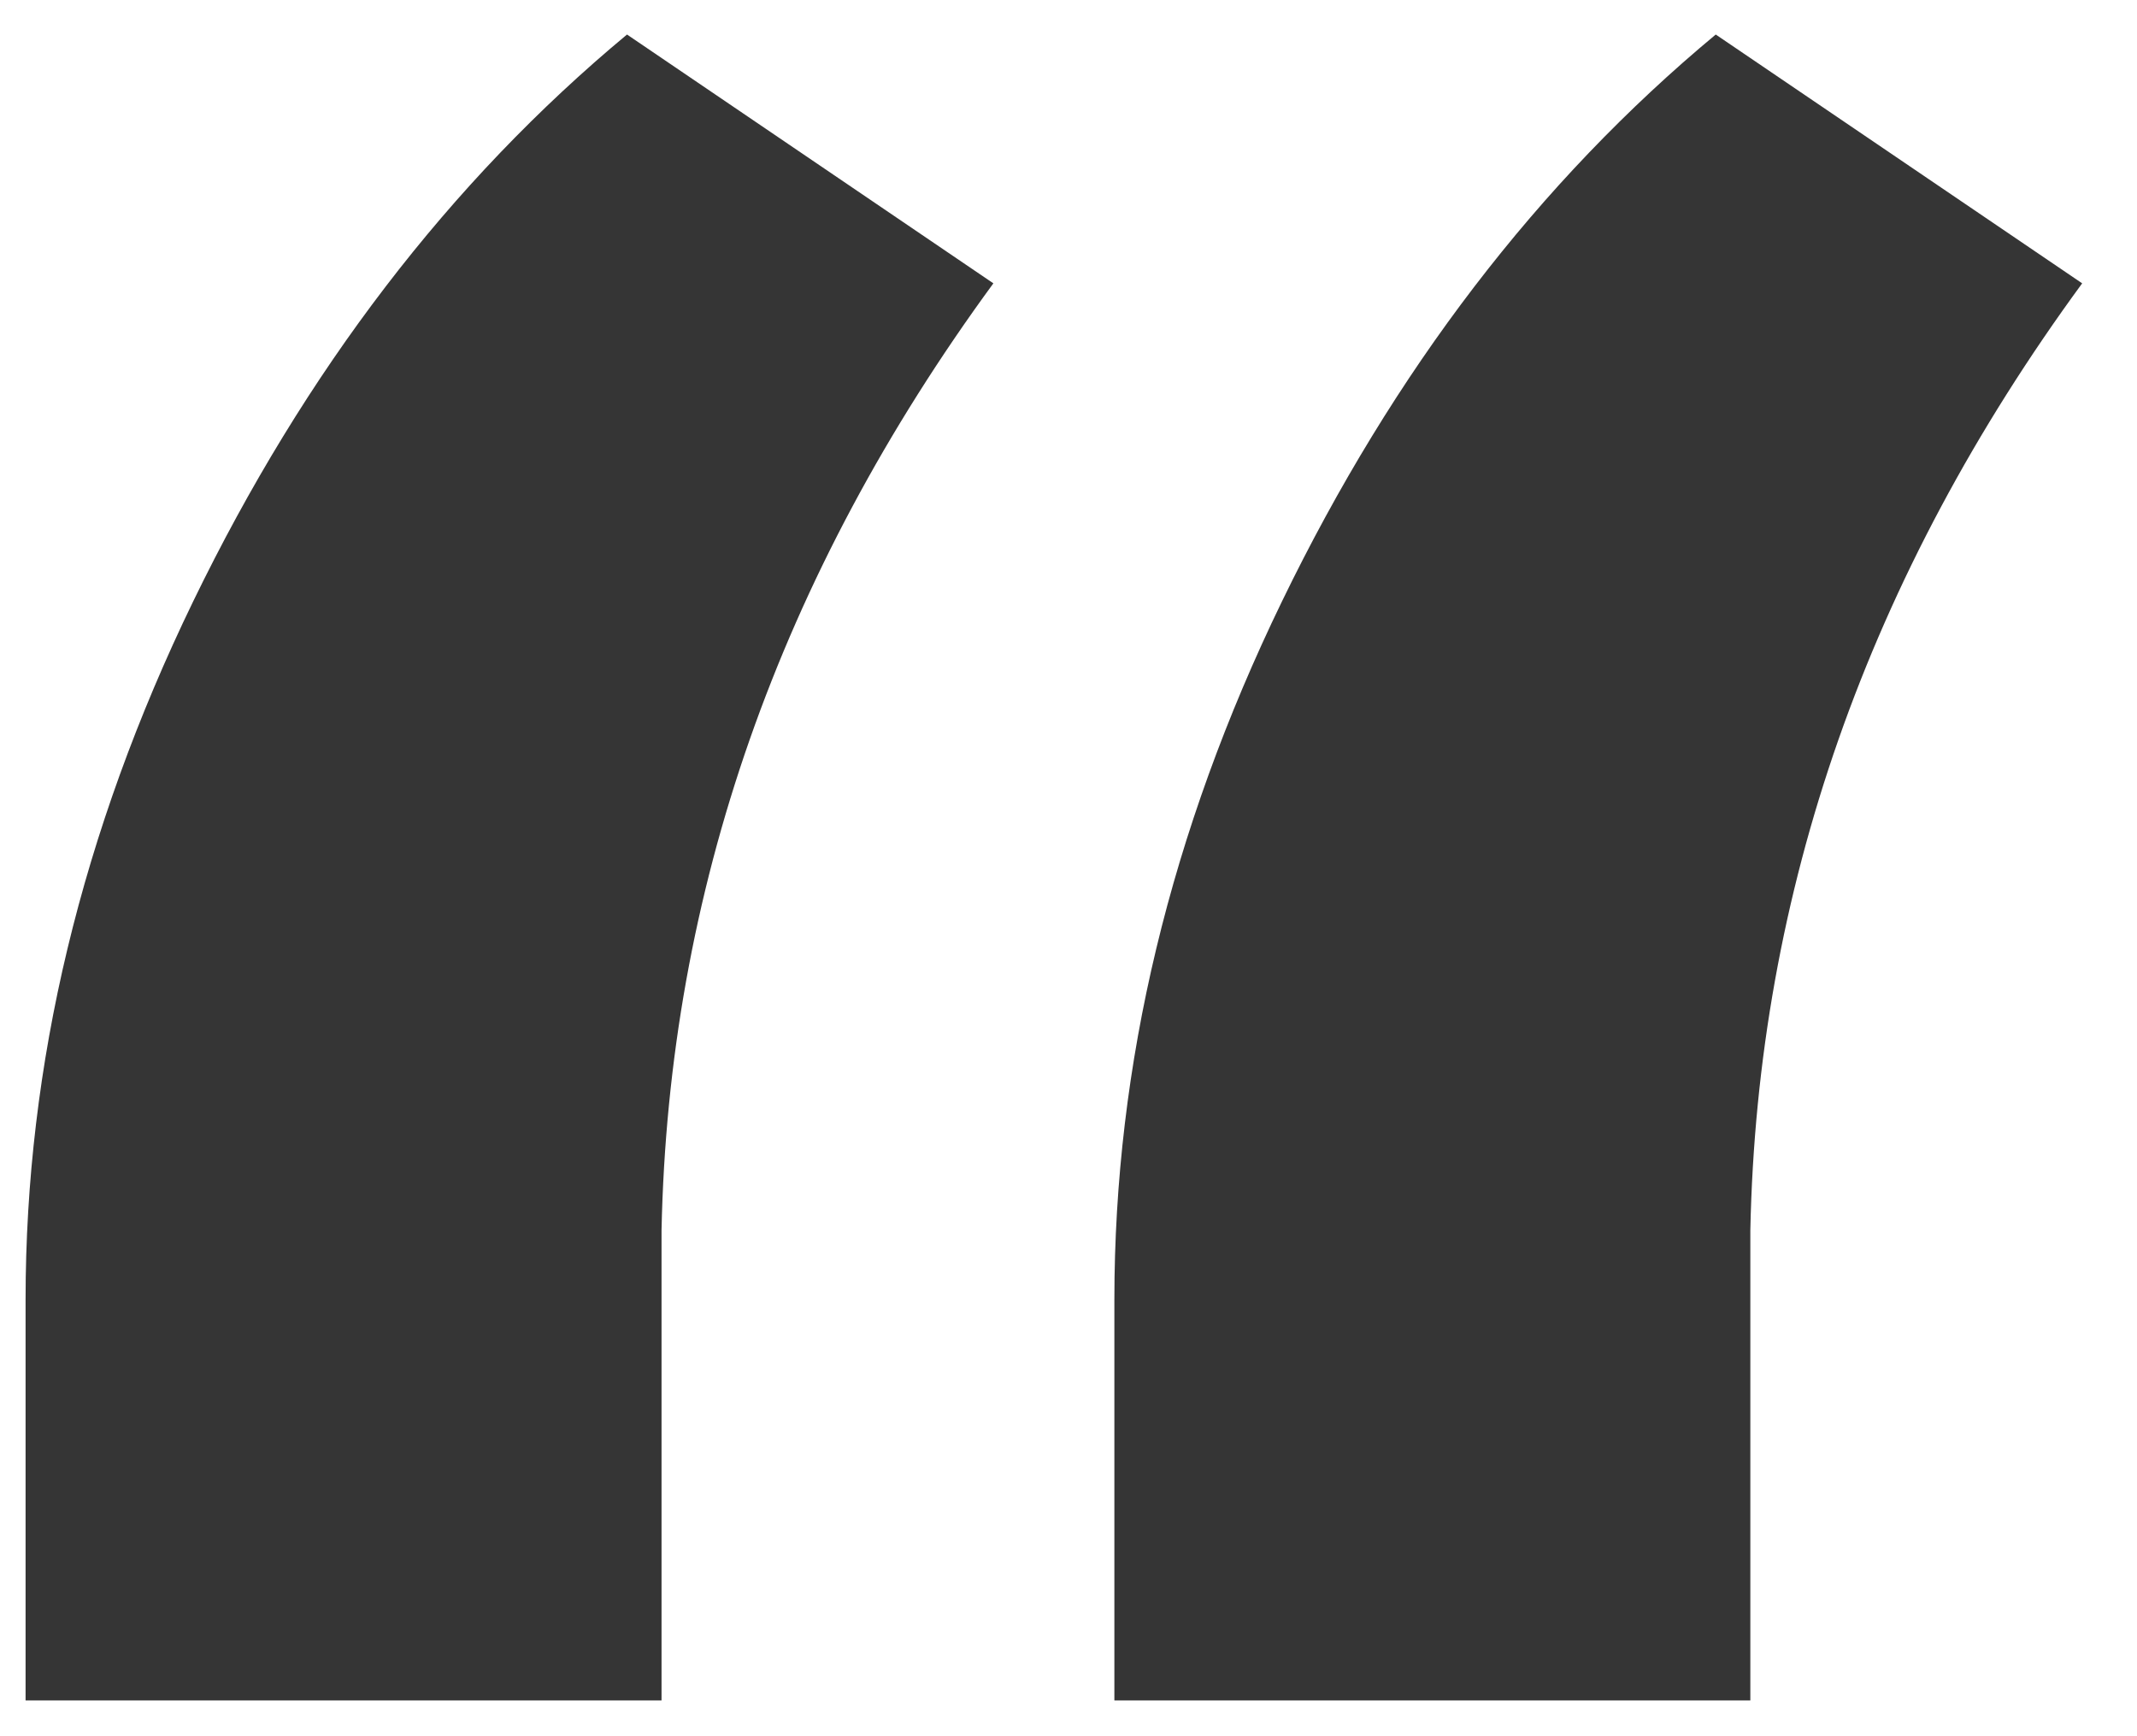 <?xml version="1.0" encoding="UTF-8"?>
<svg width="32px" height="26px" viewBox="0 0 32 26" version="1.1" xmlns="http://www.w3.org/2000/svg" xmlns:xlink="http://www.w3.org/1999/xlink">
    <!-- Generator: Sketch 52.2 (67145) - http://www.bohemiancoding.com/sketch -->
    <title>“</title>
    <desc>Created with Sketch.</desc>
    <g id="Page-1" stroke="none" stroke-width="1" fill="none" fill-rule="evenodd">
        <g id="How-it-works" transform="translate(-304, -1634)" fill="#353535">
            <g id="Group-12" transform="translate(304, 1634)">
                <path d="M9.389,0.517 L14.875,4.243 C11.666,8.625 10.01,13.353 9.906,18.425 L9.906,25.464 L0.383,25.464 L0.383,19.46 C0.383,15.94 1.22,12.455 2.893,9.005 C4.567,5.554 6.732,2.725 9.389,0.517 Z M25.692,0.517 L31.179,4.243 C27.97,8.625 26.313,13.353 26.21,18.425 L26.21,25.464 L16.687,25.464 L16.687,19.46 C16.687,15.94 17.523,12.455 19.197,9.005 C20.87,5.554 23.035,2.725 25.692,0.517 Z" id="“"></path>
            </g>
        </g>
    </g>
</svg>